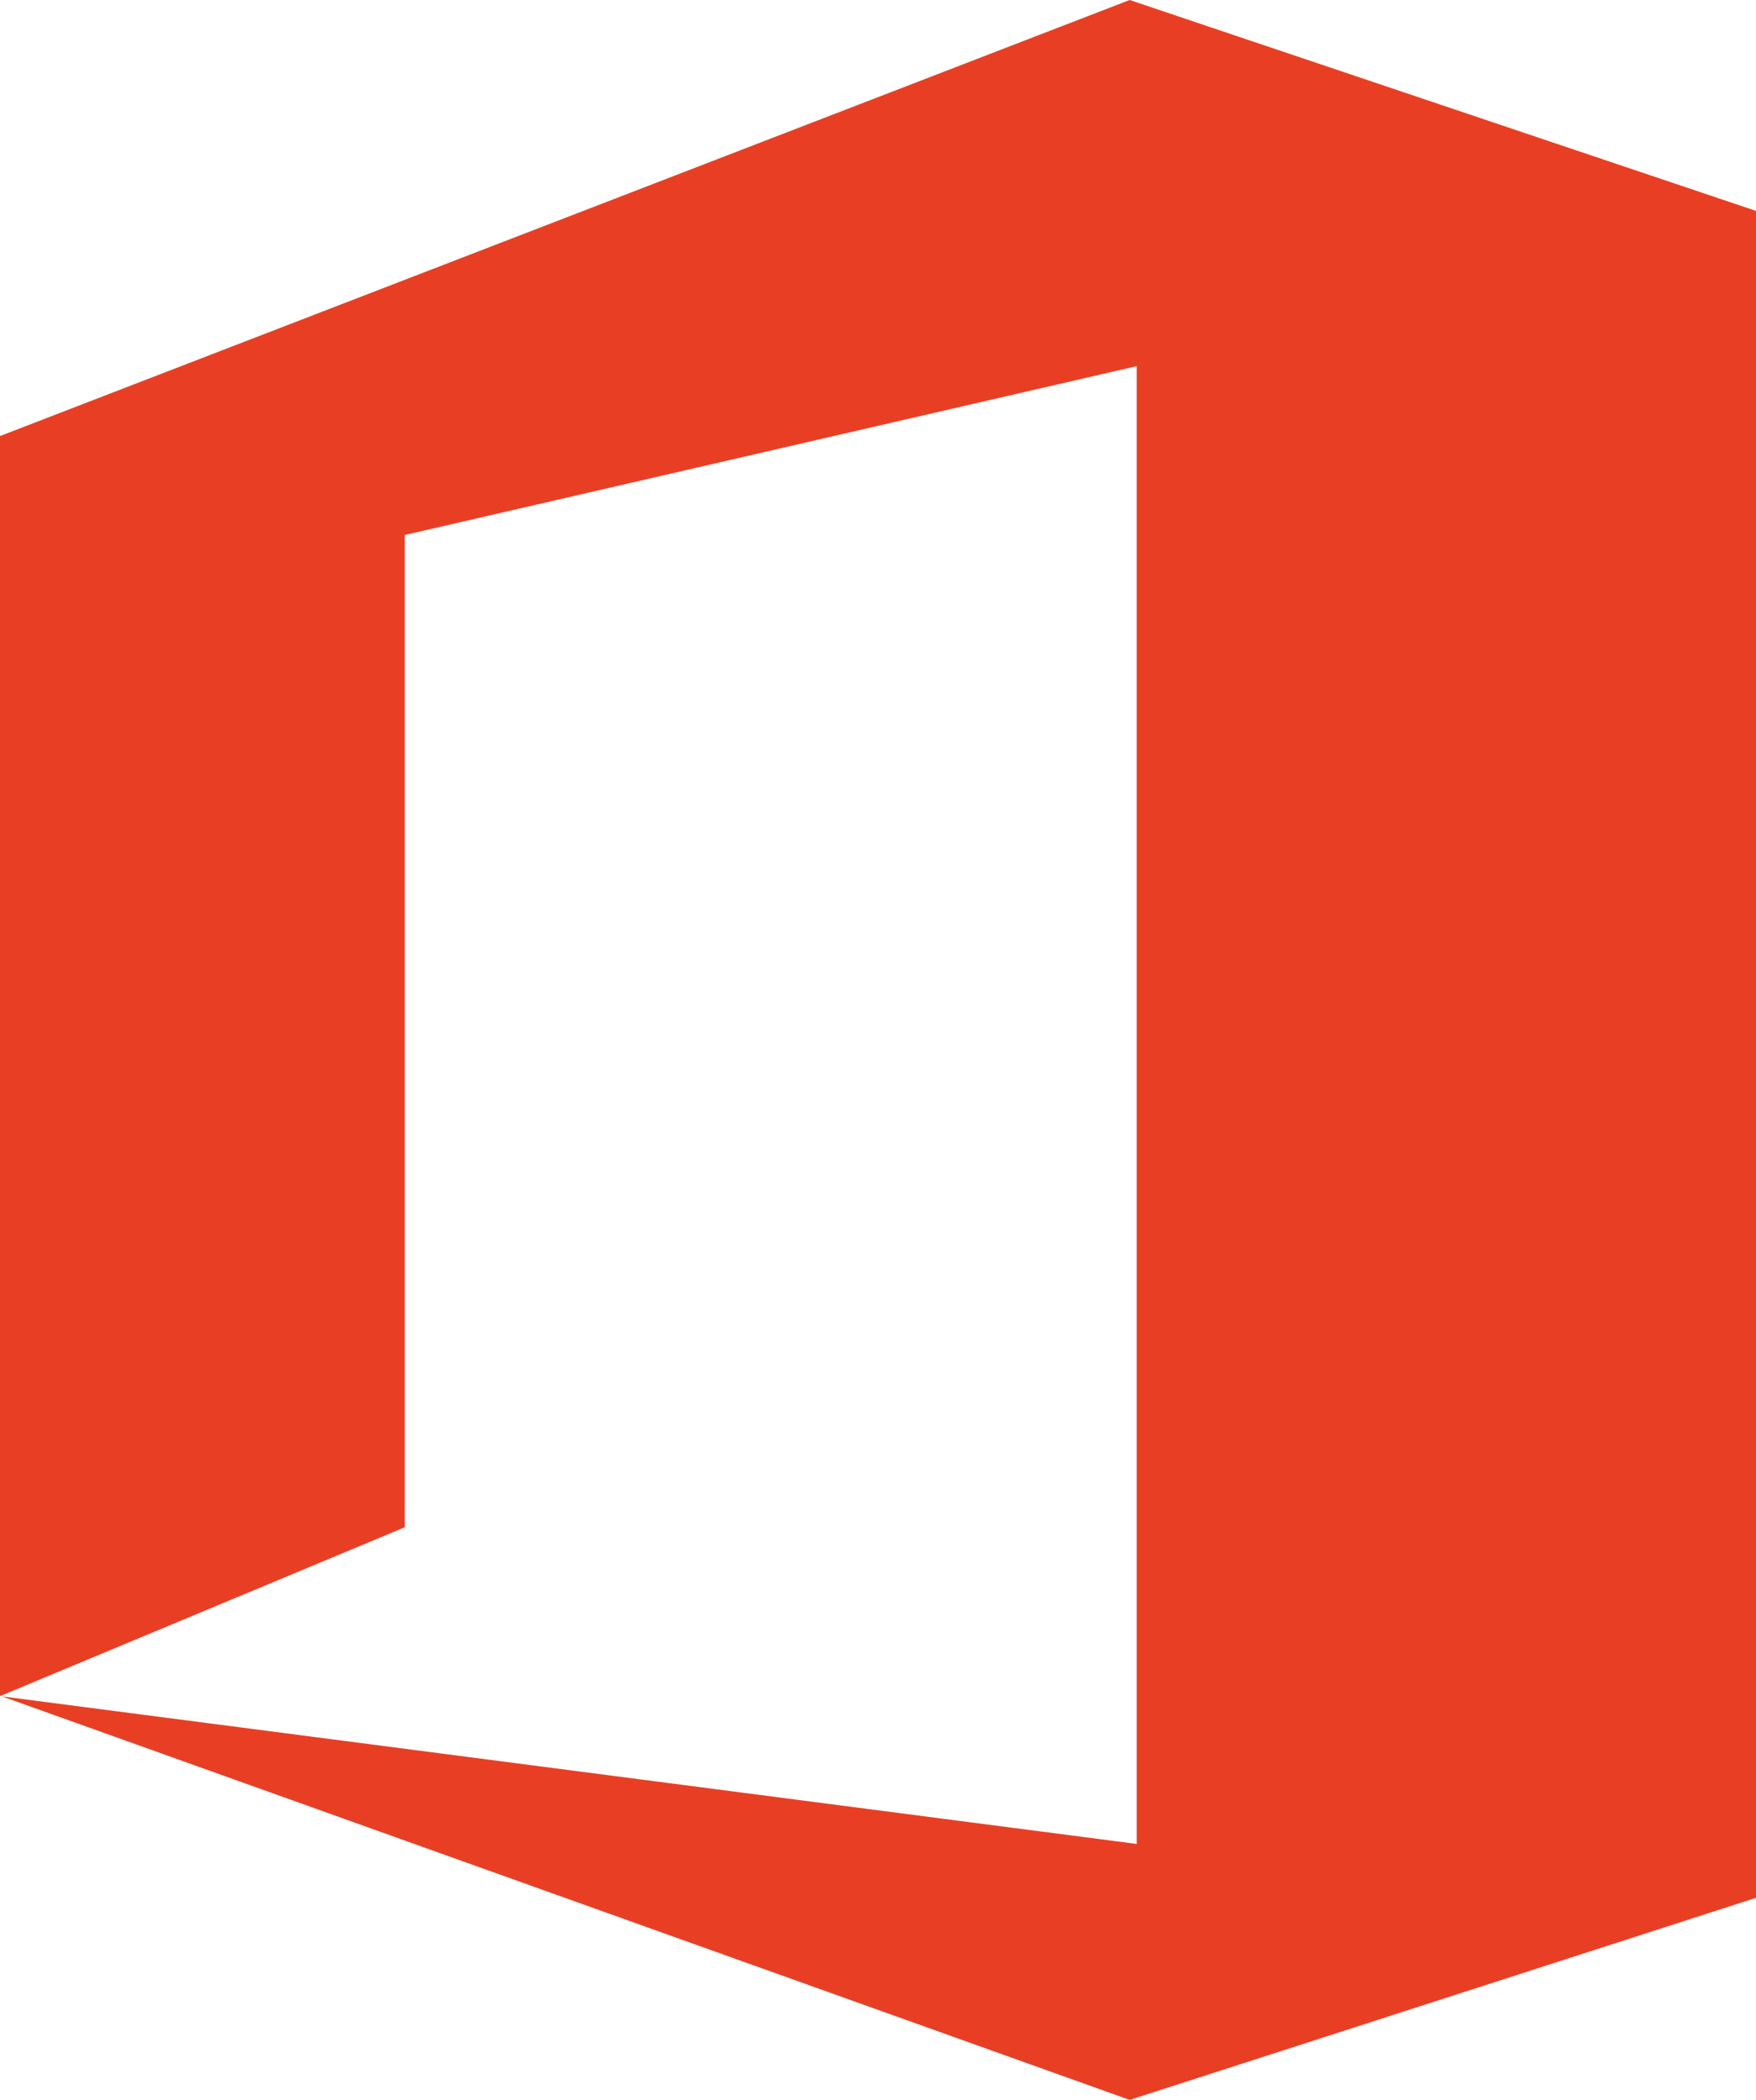 <?xml version="1.0" encoding="UTF-8"?> <!-- Generator: Adobe Illustrator 22.1.0, SVG Export Plug-In . SVG Version: 6.00 Build 0) --> <svg xmlns="http://www.w3.org/2000/svg" xmlns:xlink="http://www.w3.org/1999/xlink" id="Layer_1" x="0px" y="0px" viewBox="0 0 55.875 66.824" style="enable-background:new 0 0 55.875 66.824;" xml:space="preserve"> <polygon style="fill:#E83F24;" points="35.945,0 0,13.876 0,53.961 0.018,53.967 12.879,48.601 12.879,17.025 36.169,11.651 36.169,58.678 0.06,53.982 35.945,66.824 55.875,60.393 55.875,6.711 "></polygon> </svg> 